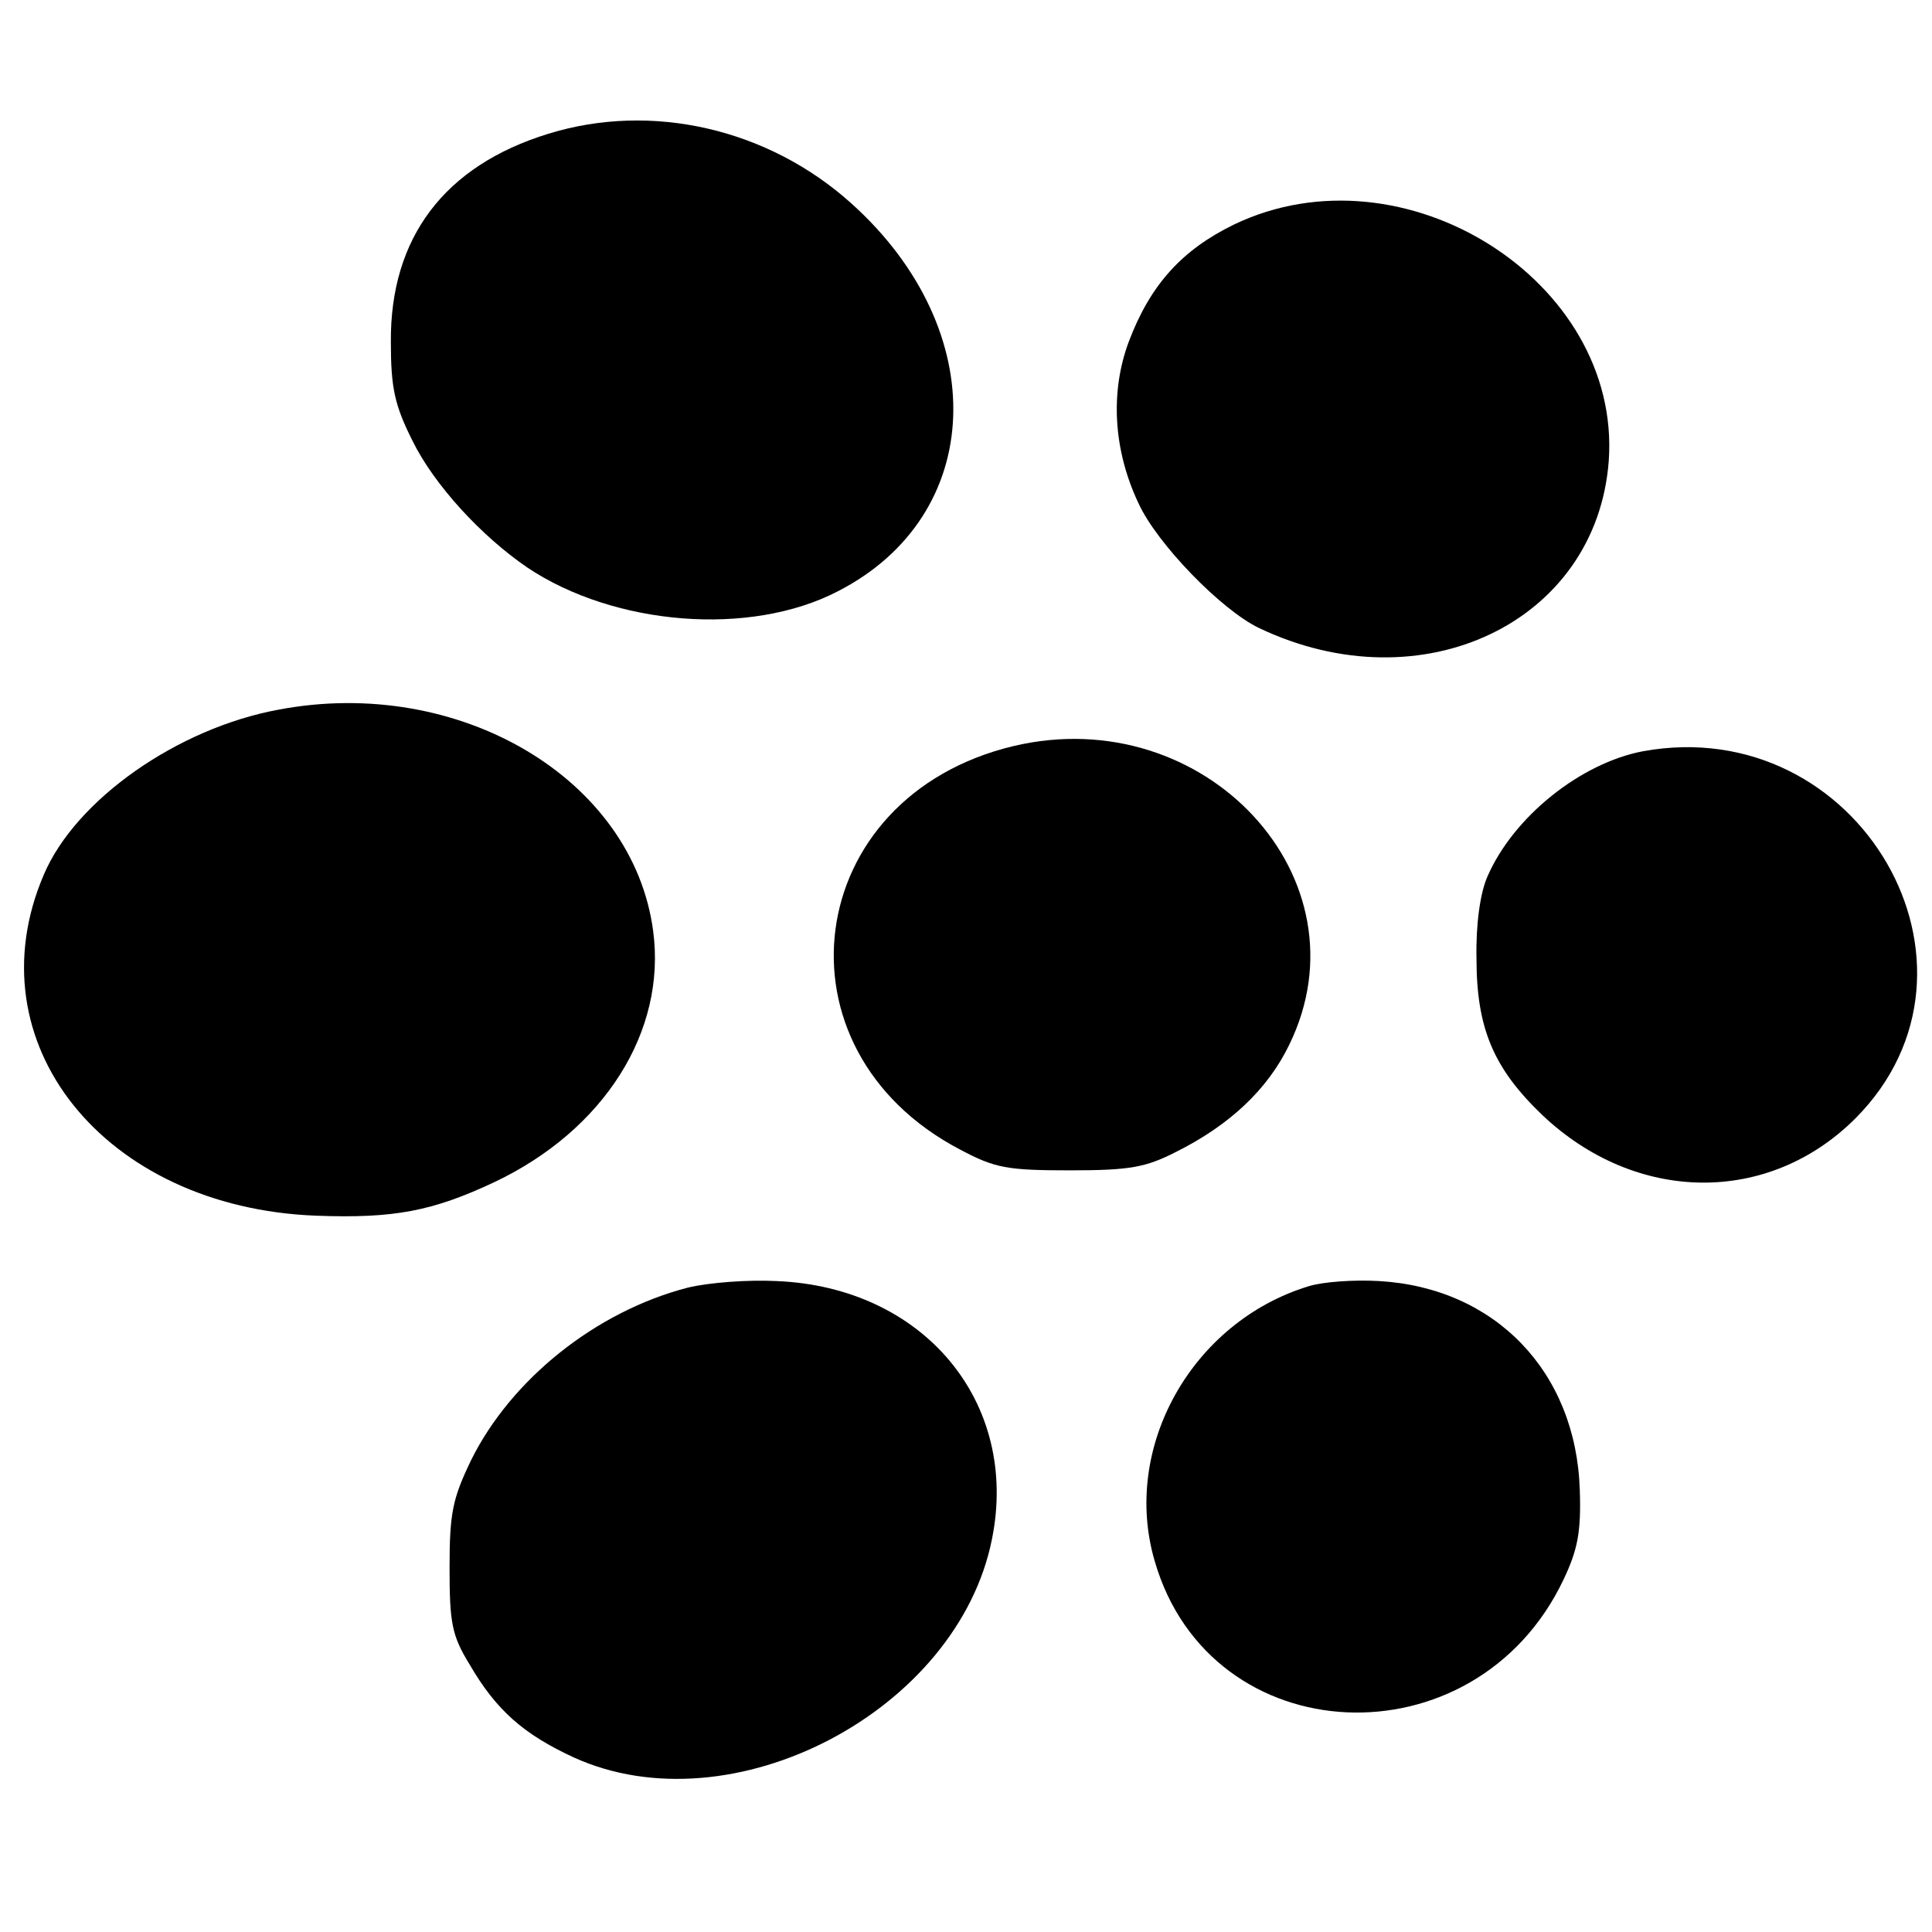 <?xml version="1.0" standalone="no"?>
<!DOCTYPE svg PUBLIC "-//W3C//DTD SVG 20010904//EN"
 "http://www.w3.org/TR/2001/REC-SVG-20010904/DTD/svg10.dtd">
<svg version="1.0" xmlns="http://www.w3.org/2000/svg"
 width="260pt" height="260pt" viewBox="0 0 260 260"
 preserveAspectRatio="xMidYMid meet">
<g transform="translate(0,260) scale(0.1,-0.1)"
fill="#000000" stroke="none">
<path d="M738 2420 c-140 -43 -213 -140 -212 -280 0 -62 5 -85 29 -133 29 -59
92 -128 155 -171 117 -78 299 -93 417 -32 200 102 209 351 19 522 -112 101
-269 137 -408 94z"/>
<path d="M1661 2298 c-70 -34 -113 -81 -142 -158 -25 -67 -21 -145 13 -217 25
-55 112 -144 162 -168 220 -105 455 8 471 225 17 242 -276 427 -504 318z"/>
<path d="M375 1645 c-136 -25 -273 -121 -316 -222 -97 -226 81 -448 366 -459
105 -4 157 6 240 45 148 70 232 203 214 338 -27 205 -261 344 -504 298z"/>
<path d="M1364 1596 c-285 -68 -330 -408 -72 -543 47 -25 63 -28 148 -28 81 0
102 4 143 25 72 36 123 84 152 144 109 223 -113 463 -371 402z"/>
<path d="M2211 1589 c-84 -16 -174 -88 -209 -168 -10 -22 -16 -65 -15 -111 0
-94 23 -148 89 -211 126 -119 304 -121 421 -4 203 204 5 547 -286 494z"/>
<path d="M925 867 c-123 -32 -237 -123 -291 -232 -25 -52 -29 -71 -29 -145 0
-74 3 -91 27 -130 36 -62 73 -94 140 -125 213 -97 517 62 563 294 37 184 -92
339 -290 347 -38 2 -92 -2 -120 -9z"/>
<path d="M1761 869 c-157 -48 -252 -217 -207 -370 75 -259 431 -275 550 -25
19 40 24 64 22 121 -5 159 -114 272 -270 281 -34 2 -76 -1 -95 -7z"/>
</g>
</svg>
